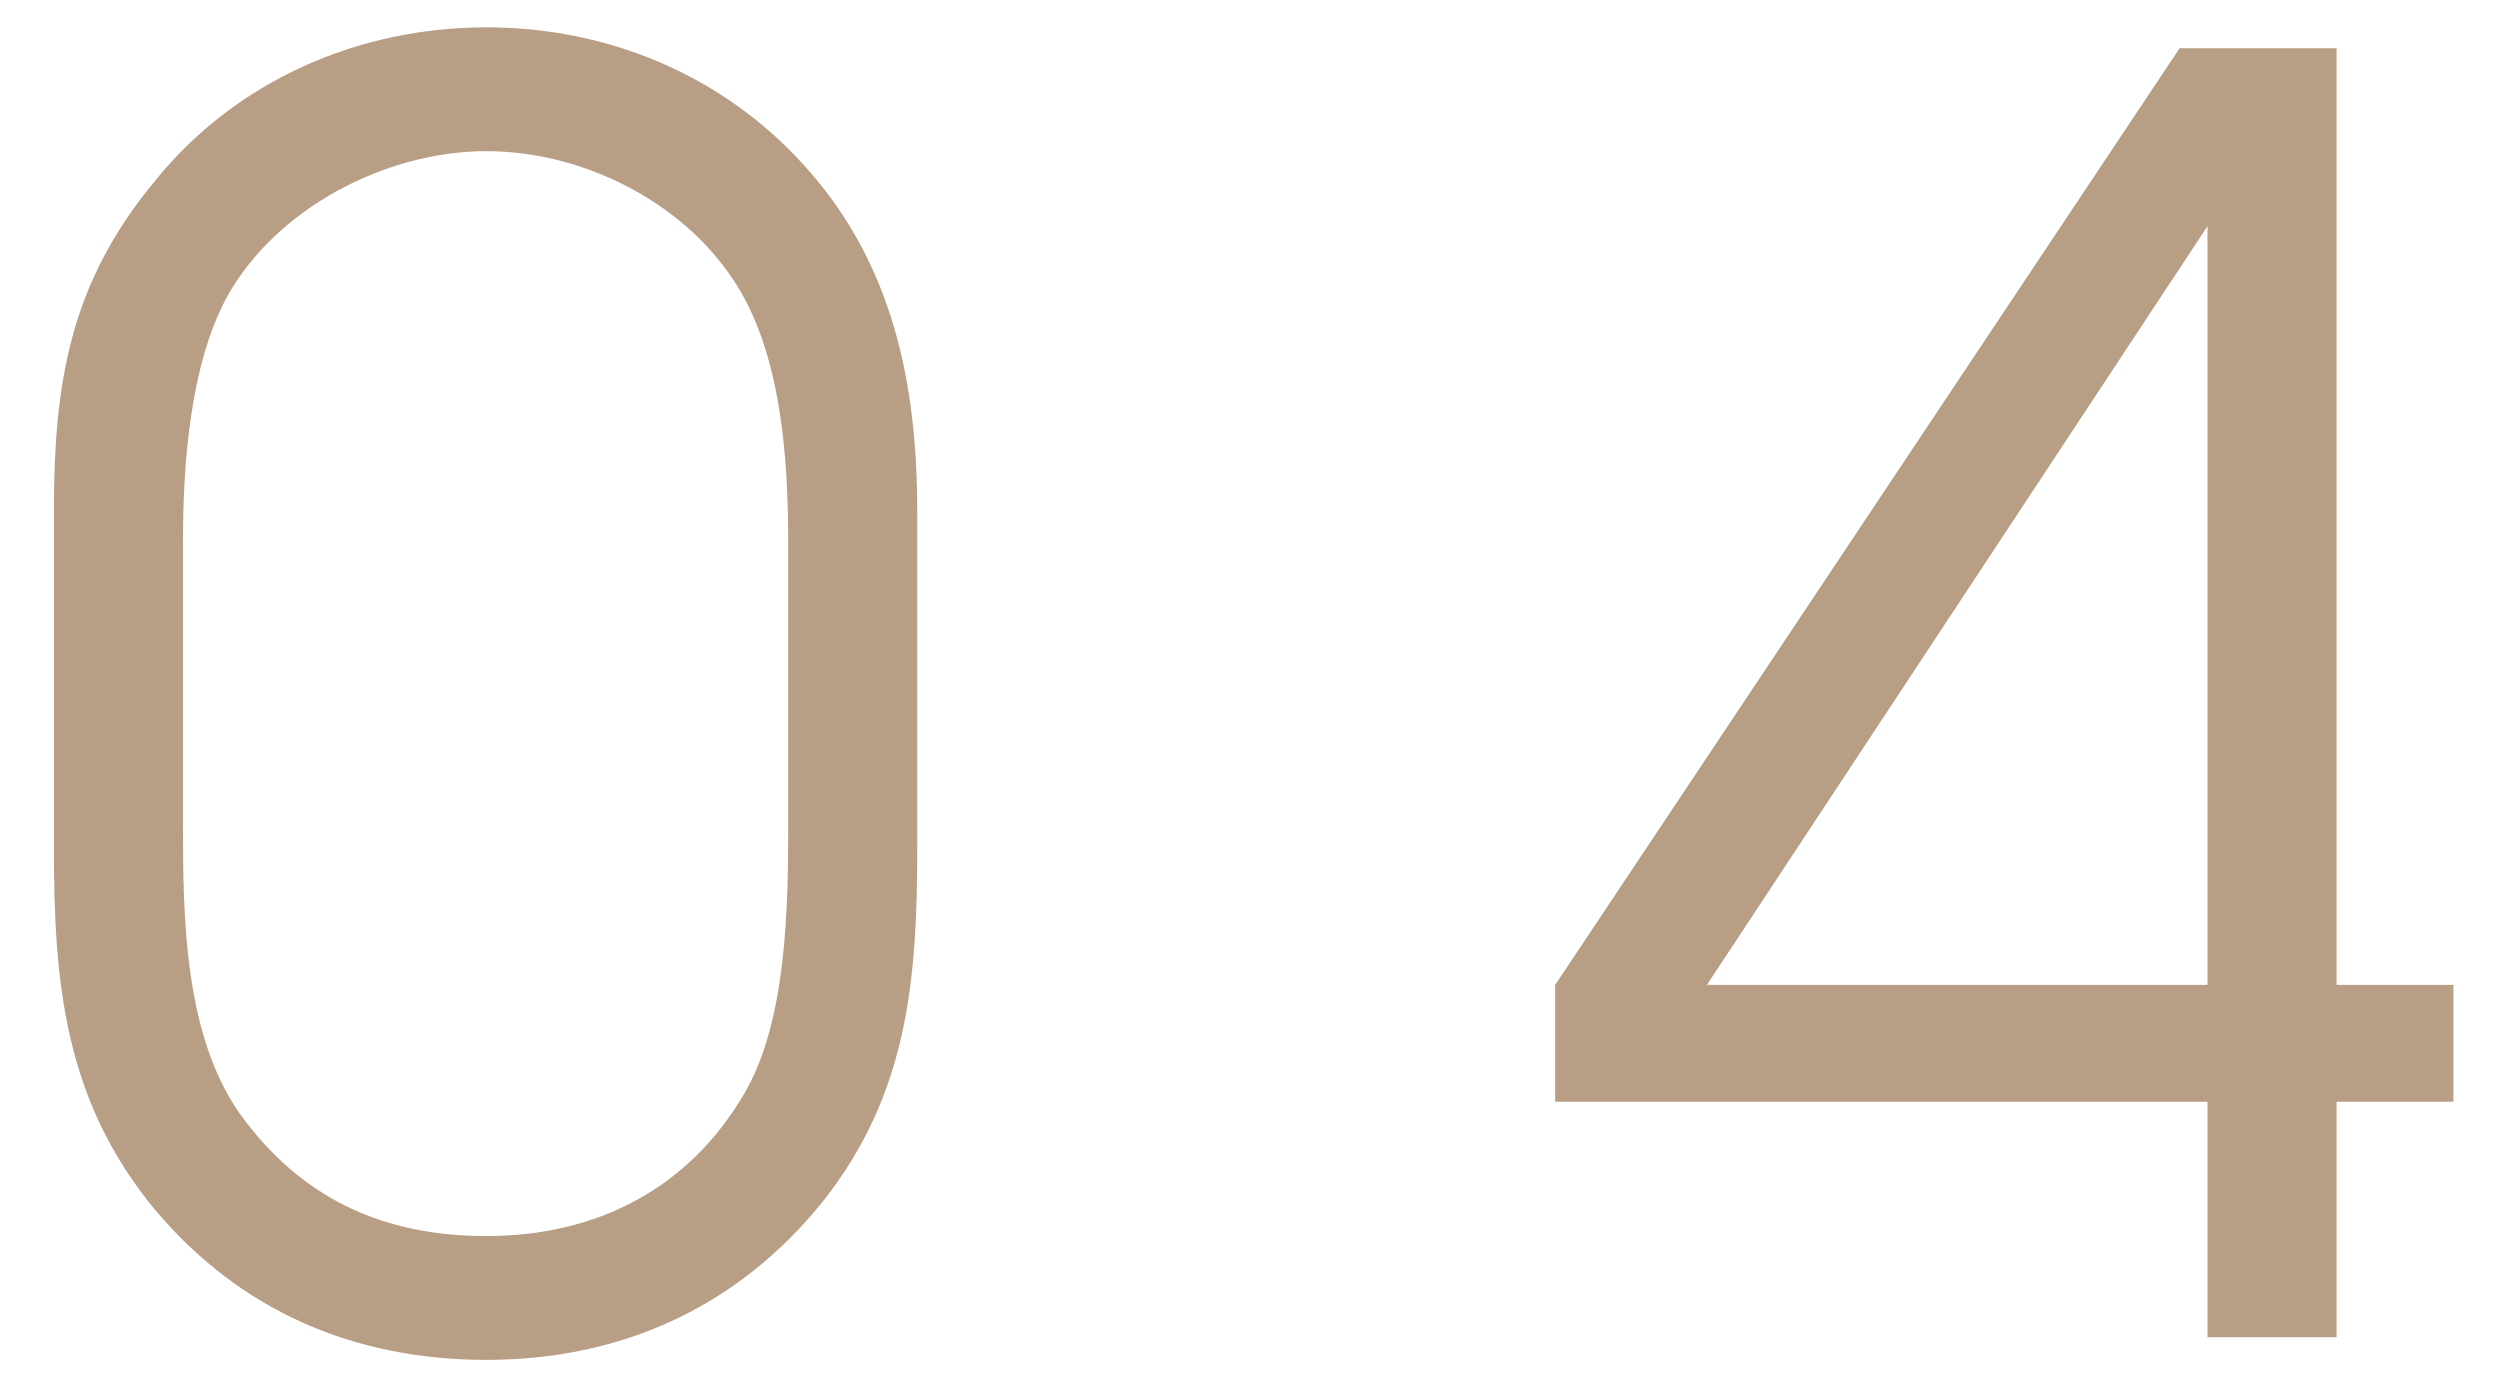 <?xml version="1.0" encoding="UTF-8"?> <svg xmlns="http://www.w3.org/2000/svg" width="43" height="24" viewBox="0 0 43 24" fill="none"> <path d="M0.927 8.81V14.57C0.927 16.91 1.107 18.92 2.667 20.81C4.137 22.55 6.087 23.39 8.367 23.39C10.677 23.39 12.687 22.49 14.157 20.66C15.627 18.8 15.777 16.82 15.777 14.57V8.81C15.777 6.59 15.357 4.52 13.827 2.84C12.417 1.28 10.437 0.47 8.367 0.47C6.147 0.47 4.047 1.4 2.667 3.11C1.197 4.88 0.927 6.59 0.927 8.81ZM13.557 9.32V14.21C13.557 15.62 13.527 17.57 12.807 18.8C11.847 20.45 10.257 21.26 8.367 21.26C6.567 21.26 5.157 20.6 4.107 19.13C3.177 17.78 3.147 15.8 3.147 14.21V9.32C3.147 8 3.267 6.29 3.897 5.12C4.737 3.59 6.627 2.6 8.367 2.6C9.987 2.6 11.697 3.44 12.597 4.79C13.437 6.02 13.557 7.88 13.557 9.32ZM37.969 18.95V23H40.189V18.95H42.199V16.94H40.189V0.83H37.489L26.749 16.94V18.95H37.969ZM37.969 3.89V16.94H29.359L37.969 3.89Z" fill="#B99E86"></path> </svg> 